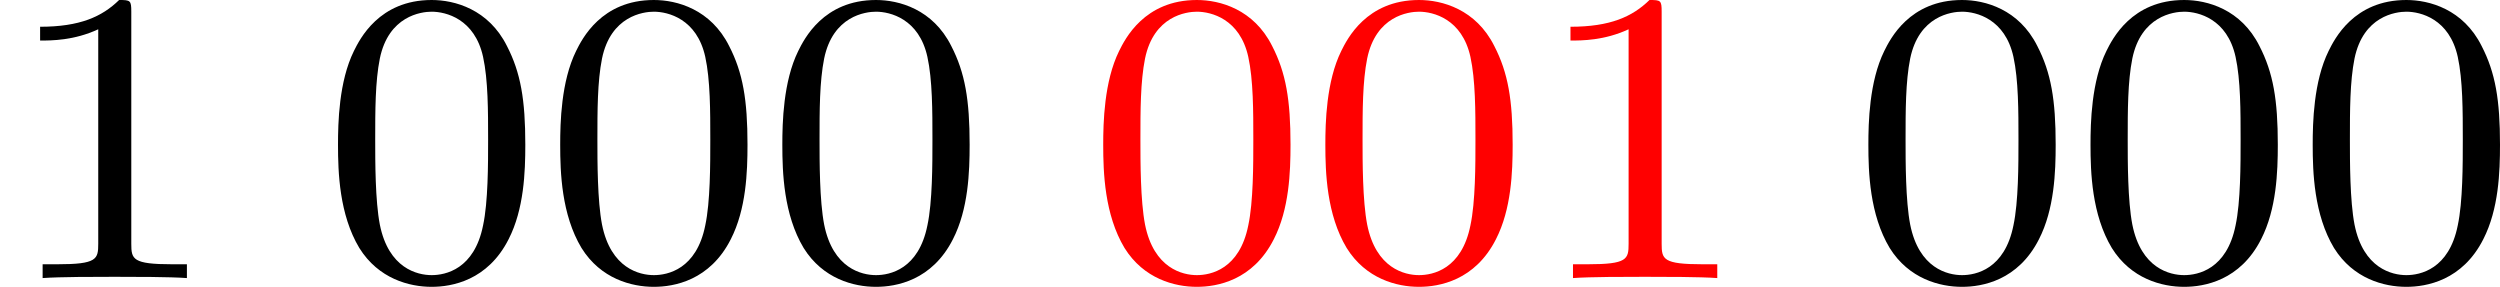 <?xml version='1.0' encoding='UTF-8'?>
<!-- This file was generated by dvisvgm 2.13.3 -->
<svg version='1.1' xmlns='http://www.w3.org/2000/svg' xmlns:xlink='http://www.w3.org/1999/xlink' width='95.301pt' height='10.935pt' viewBox='462.249 1000.48 95.301 10.935'>
<defs>
<path id='g3-48' d='M3.897-2.542C3.897-3.395 3.81-3.913 3.547-4.423C3.196-5.125 2.55-5.3 2.112-5.3C1.108-5.3 .741-4.551 .63-4.328C.343-3.746 .327-2.957 .327-2.542C.327-2.016 .351-1.211 .733-.574C1.1 .016 1.69 .167 2.112 .167C2.495 .167 3.18 .048 3.579-.741C3.873-1.315 3.897-2.024 3.897-2.542ZM2.112-.056C1.841-.056 1.291-.183 1.124-1.02C1.036-1.474 1.036-2.224 1.036-2.638C1.036-3.188 1.036-3.746 1.124-4.184C1.291-4.997 1.913-5.077 2.112-5.077C2.383-5.077 2.933-4.941 3.092-4.216C3.188-3.778 3.188-3.18 3.188-2.638C3.188-2.168 3.188-1.451 3.092-1.004C2.925-.167 2.375-.056 2.112-.056Z'/>
<path id='g3-49' d='M2.503-5.077C2.503-5.292 2.487-5.3 2.271-5.3C1.945-4.981 1.522-4.79 .765-4.79V-4.527C.98-4.527 1.411-4.527 1.873-4.742V-.654C1.873-.359 1.849-.263 1.092-.263H.813V0C1.14-.024 1.825-.024 2.184-.024S3.236-.024 3.563 0V-.263H3.284C2.527-.263 2.503-.359 2.503-.654V-5.077Z'/>
</defs>
<g id='page59' transform='matrix(2 0 0 2 0 0)'>
<use x='231.124' y='505.54' xlink:href='#g3-49'/>
<use x='237.24' y='505.54' xlink:href='#g3-48'/>
<use x='241.475' y='505.54' xlink:href='#g3-48'/>
<use x='245.709' y='505.54' xlink:href='#g3-48'/>
<g fill='#f00'>
<use x='251.825' y='505.54' xlink:href='#g3-48'/>
<use x='256.059' y='505.54' xlink:href='#g3-48'/>
<use x='260.293' y='505.54' xlink:href='#g3-49'/>
</g>
<use x='266.409' y='505.54' xlink:href='#g3-48'/>
<use x='270.643' y='505.54' xlink:href='#g3-48'/>
<use x='274.878' y='505.54' xlink:href='#g3-48'/>
</g>
</svg>